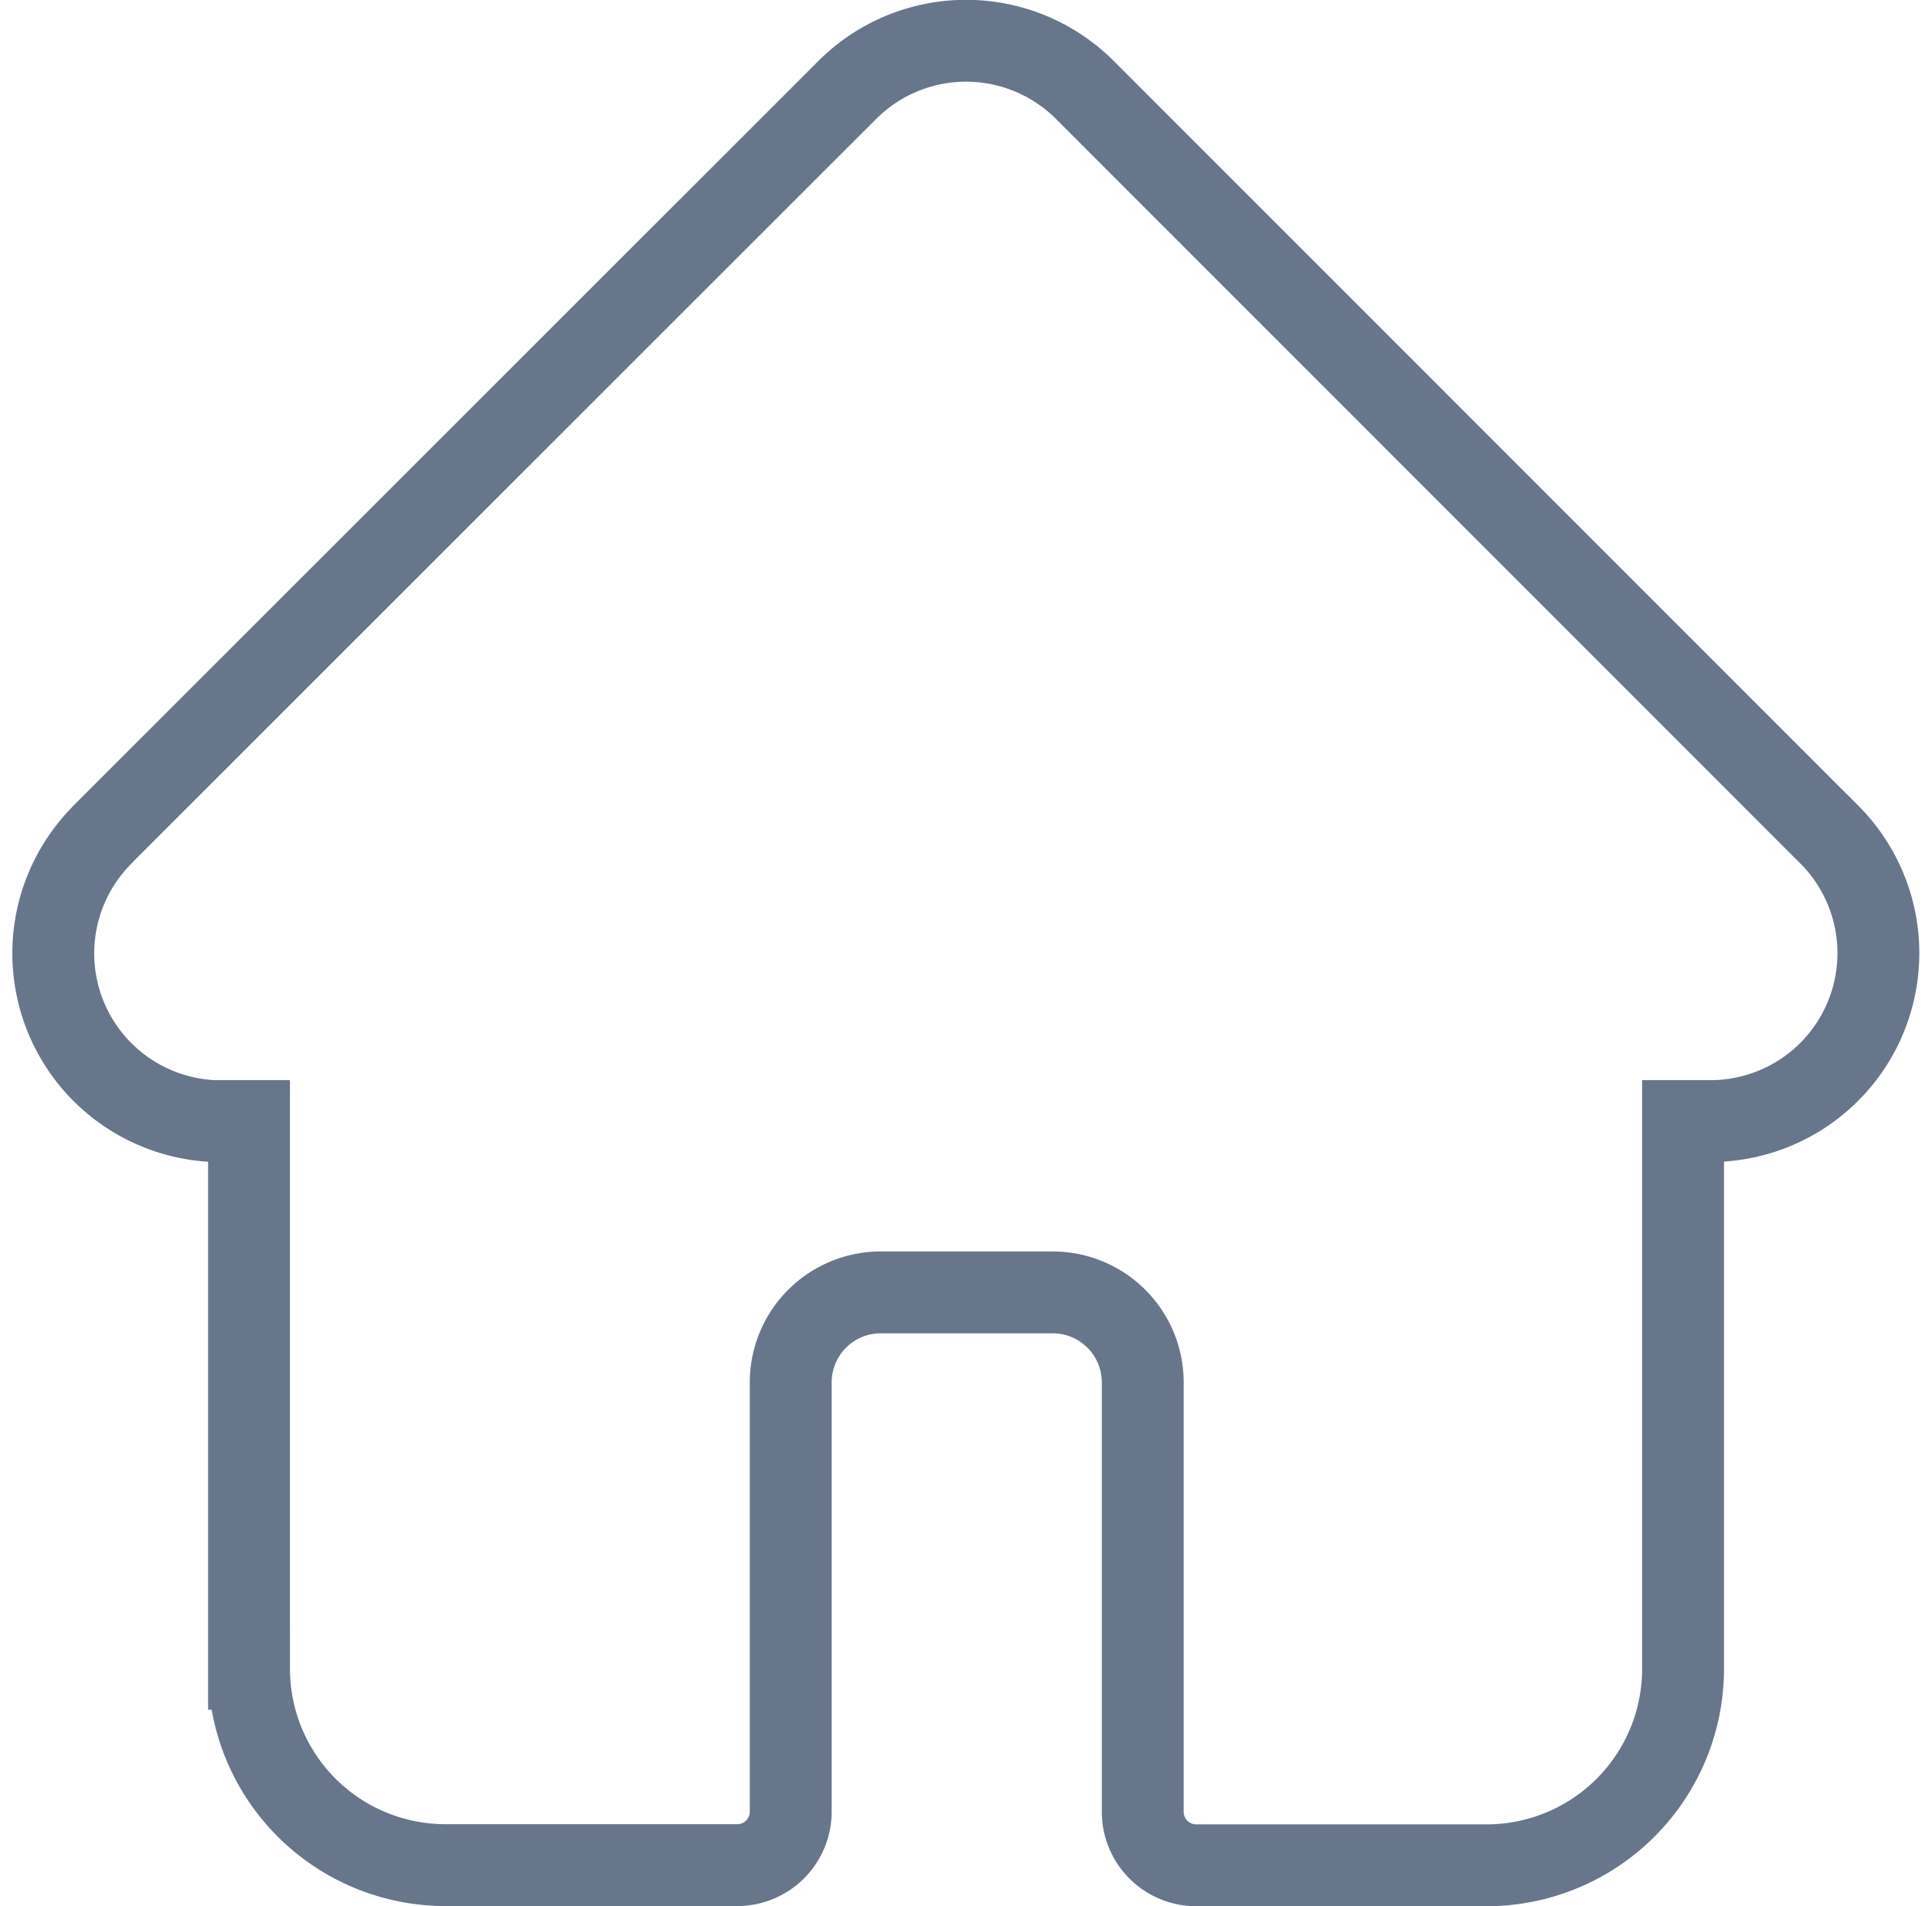 <svg xmlns="http://www.w3.org/2000/svg" width="23.6" height="23.291" viewBox="0 0 23.6 23.291">
  <g id="Home" transform="translate(-27.292 -773.314)">
    <path id="Home-2" data-name="Home" d="M22.687,8.7l0,0L13.592-.4a2.052,2.052,0,0,0-2.9,0L1.6,8.691,1.593,8.7a2.051,2.051,0,0,0,1.365,3.5c.021,0,.042,0,.063,0h.362v6.691a2.4,2.4,0,0,0,2.4,2.4H9.343A.653.653,0,0,0,10,20.64V15.393a1.1,1.1,0,0,1,1.1-1.1h2.1a1.1,1.1,0,0,1,1.1,1.1V20.64a.653.653,0,0,0,.653.653H18.5a2.4,2.4,0,0,0,2.4-2.4V12.2h.336a2.052,2.052,0,0,0,1.452-3.5Z" transform="translate(26.951 774.812)" fill="none" stroke="#67768b" stroke-width="1" style="mix-blend-mode: multiply;isolation: isolate"/>
  </g>
</svg>
